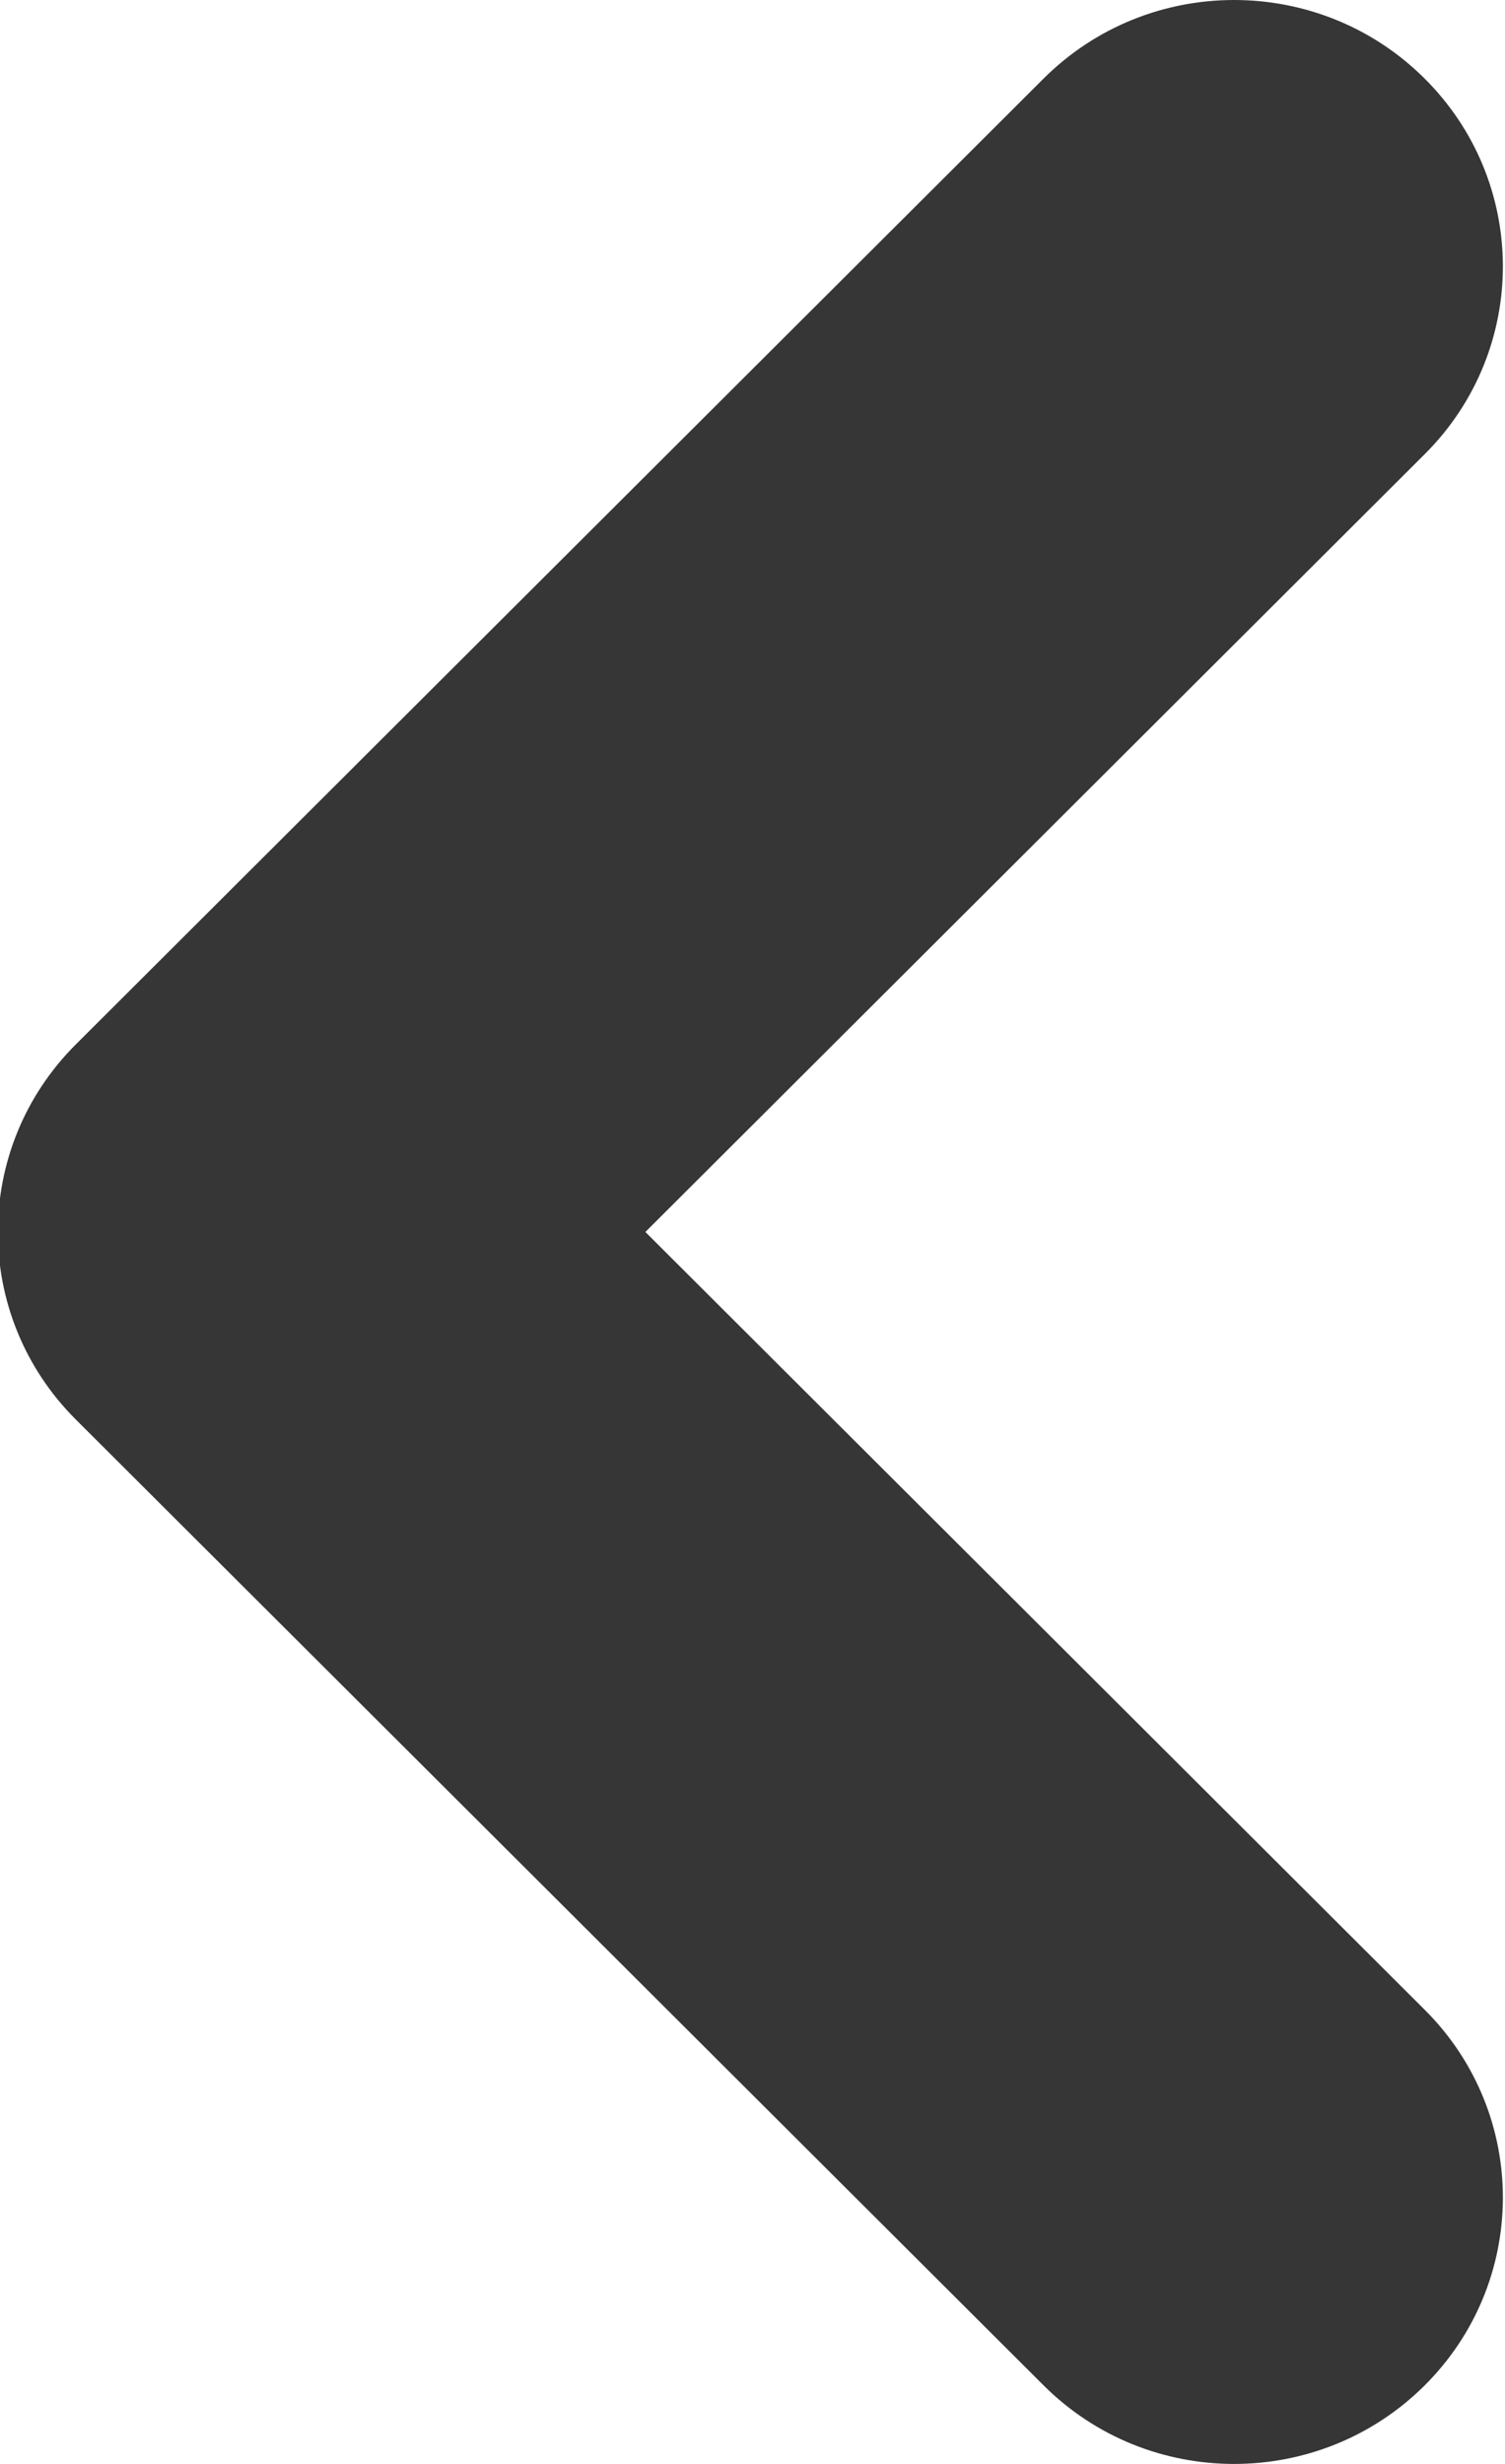 <svg 
 xmlns="http://www.w3.org/2000/svg"
 xmlns:xlink="http://www.w3.org/1999/xlink"
 width="22px" height="36px">
<path fill-rule="evenodd"  fill="rgb(54, 54, 54)"
 d="M18.040,36.000 C17.030,36.000 16.021,35.617 15.253,34.850 L1.110,20.742 C-0.412,19.225 -0.412,16.775 1.110,15.258 L15.253,1.150 C16.782,-0.376 19.269,-0.384 20.808,1.131 C22.348,2.645 22.357,5.109 20.828,6.634 L9.434,18.000 L20.828,29.366 C22.357,30.891 22.348,33.355 20.808,34.870 C20.043,35.623 19.041,36.000 18.040,36.000 Z"/>
</svg>
